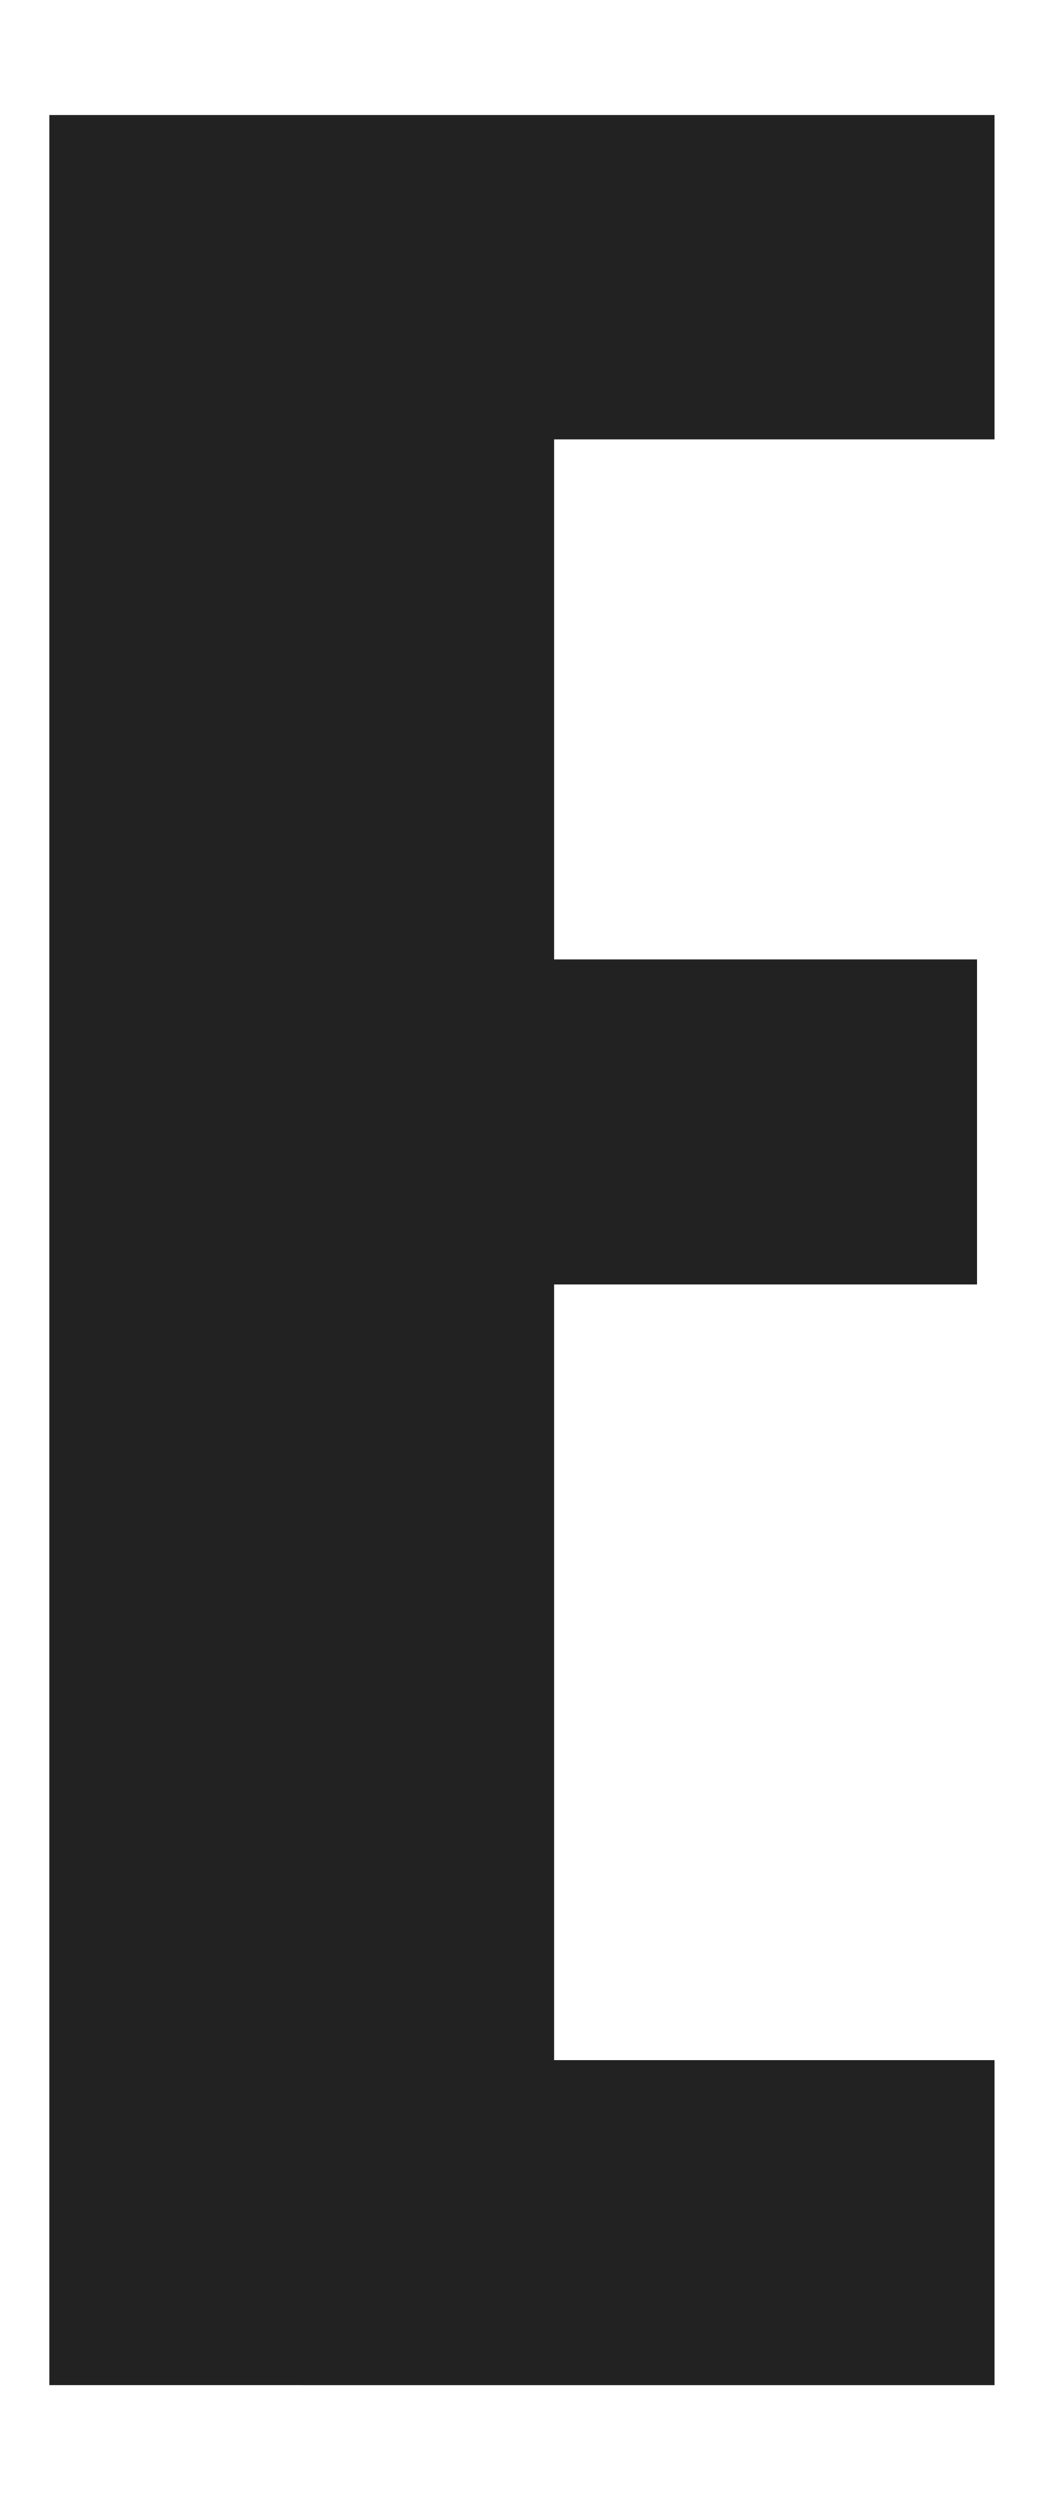 <?xml version="1.0" encoding="UTF-8"?><svg id="_レイヤー_2" xmlns="http://www.w3.org/2000/svg" viewBox="0 0 17 40"><defs><style>.cls-1{fill:none;}.cls-2{fill:#222;}</style></defs><g id="_レイヤー_1-2"><path class="cls-2" d="M.79,38.17V1.84h15.13v5.19h-7.05v8.32h6.77v5.2h-6.77v12.41h7.05v5.2H.79Z"/><rect class="cls-1" width="17" height="40"/></g></svg>